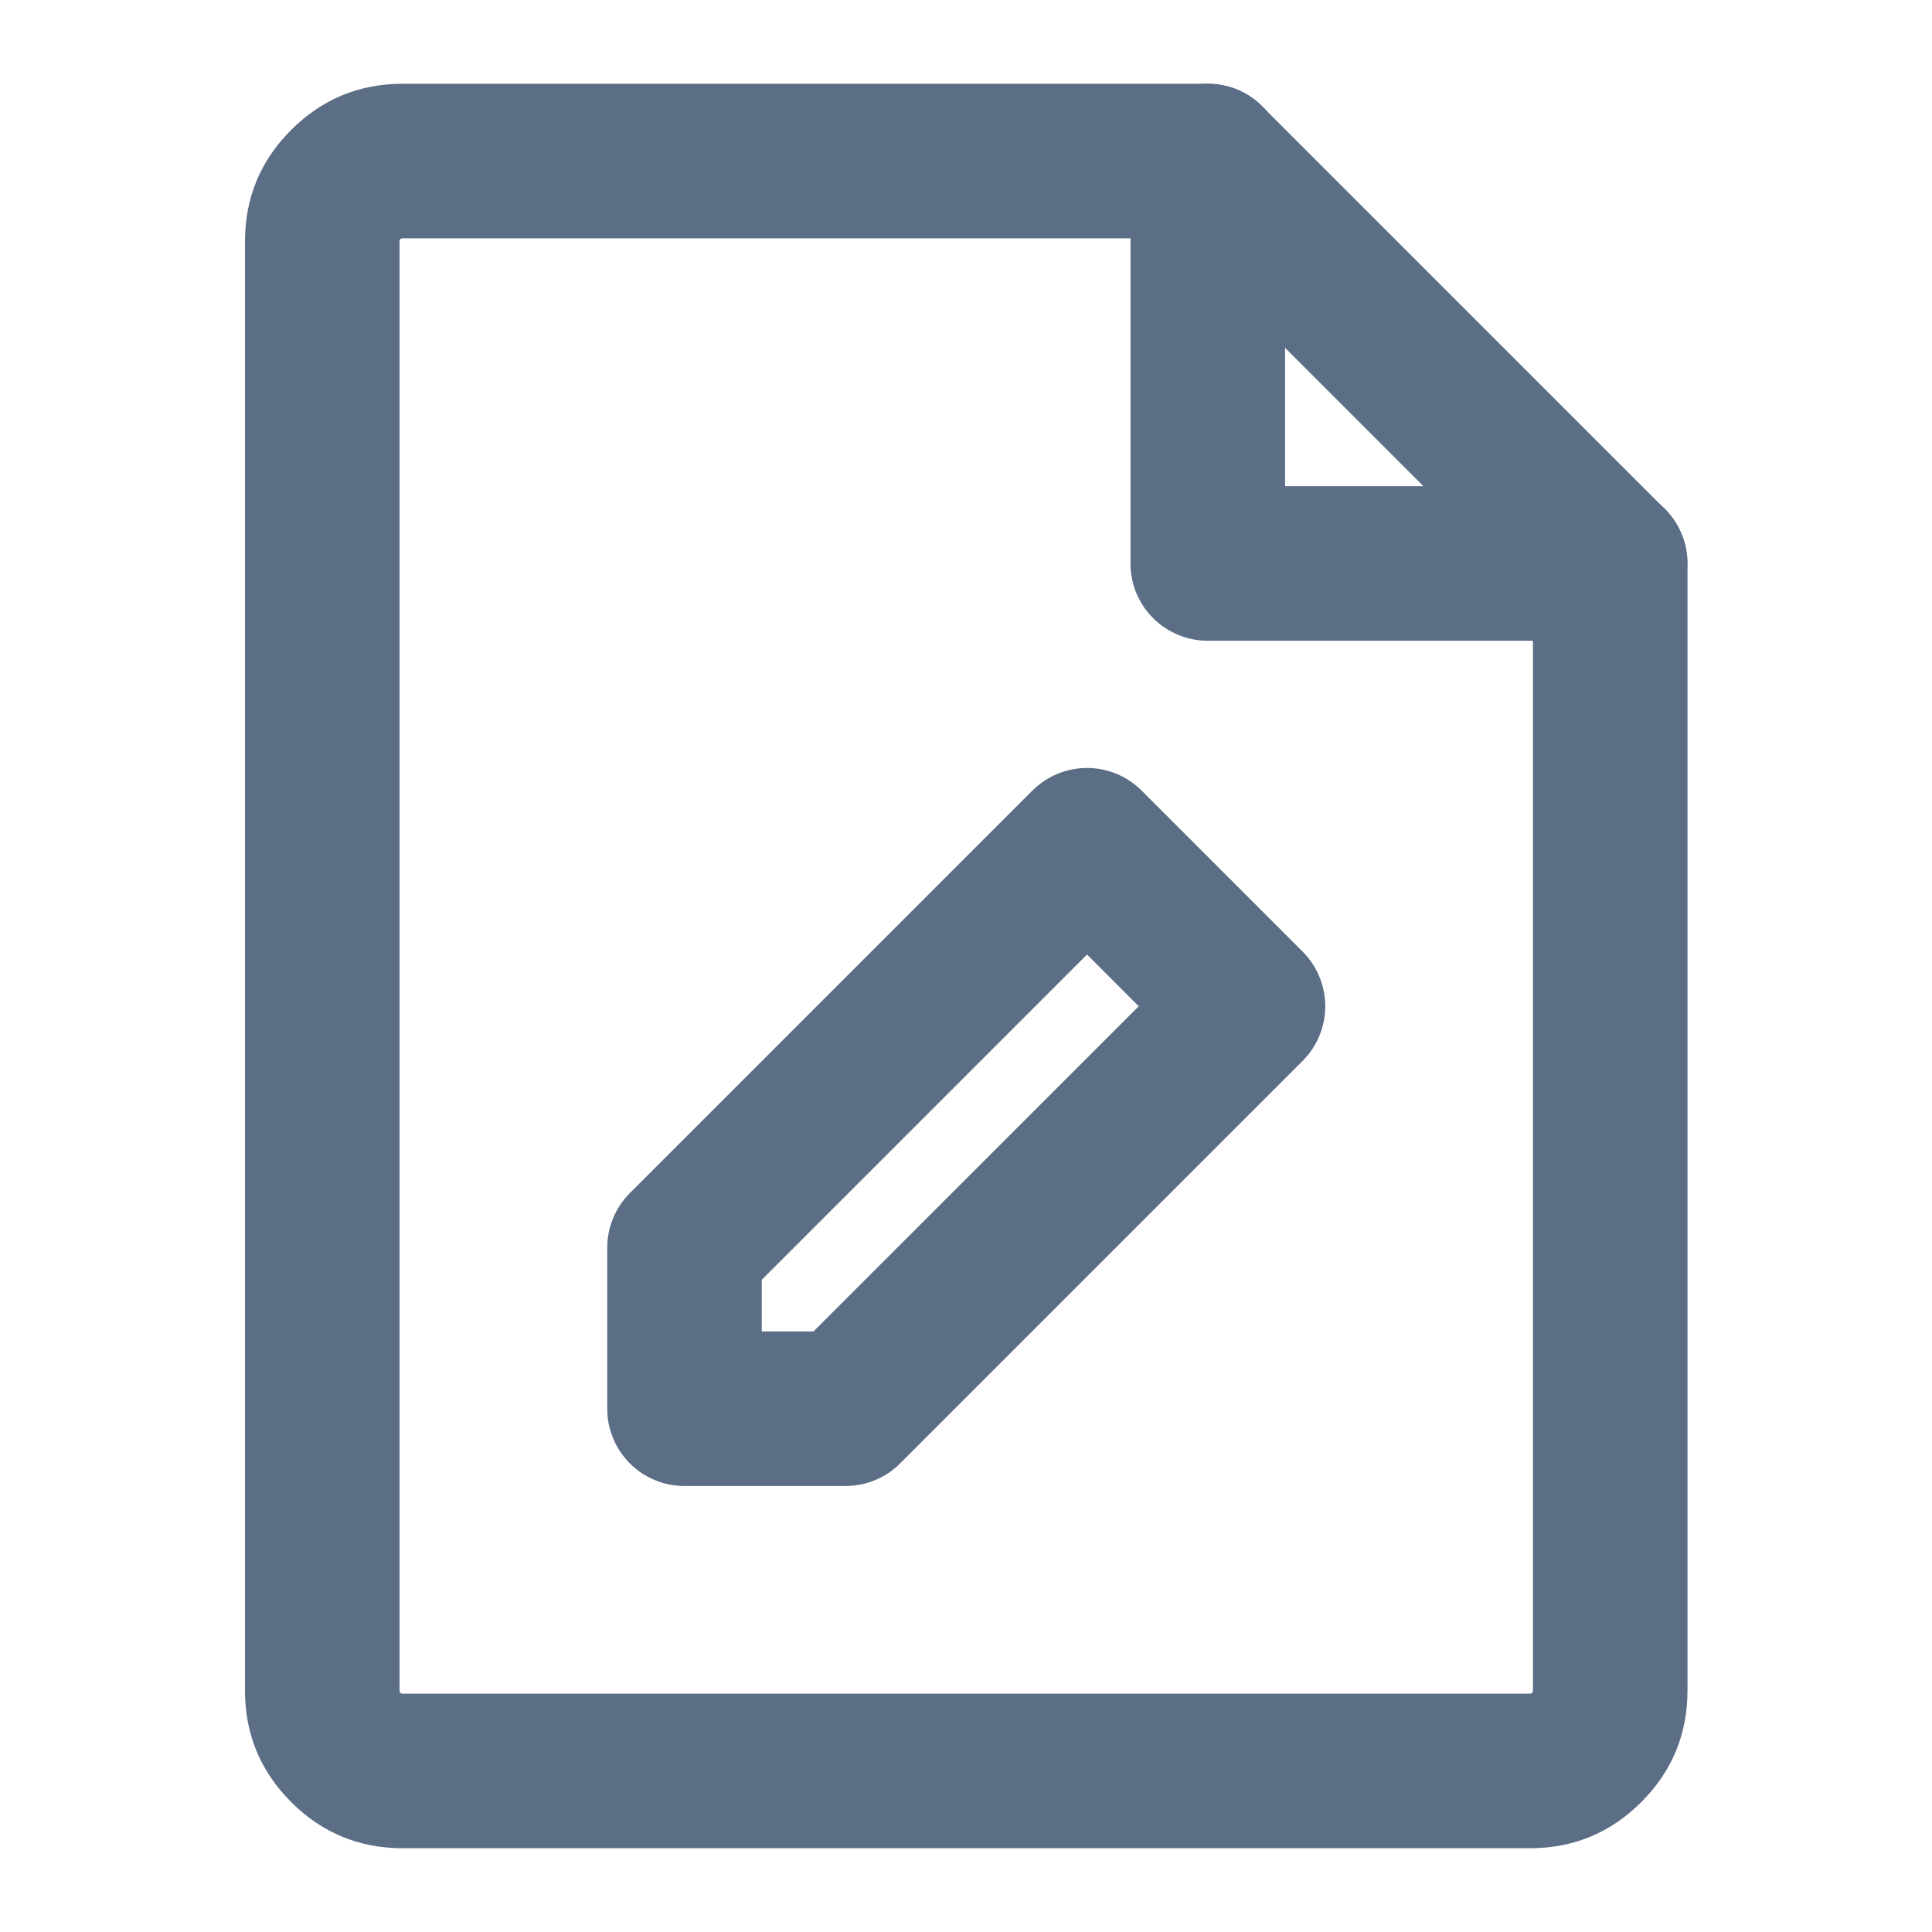 <svg xmlns="http://www.w3.org/2000/svg" xmlns:xlink="http://www.w3.org/1999/xlink" fill="none" version="1.1" width="20" height="20" viewBox="0 0 20 20"><defs><clipPath id="master_svg0_175_38143"><rect x="0" y="0" width="20" height="20" rx="0"/></clipPath></defs><g clip-path="url(#master_svg0_175_38143)"><g><path d="M2.536,2.5L2.536,17.5Q2.536,18.176,3.014,18.655Q3.493,19.133,4.169,19.133L15.836,19.133Q16.513,19.133,16.991,18.655Q17.469,18.176,17.469,17.5L17.469,5.833Q17.469,5.754,17.454,5.677Q17.439,5.6,17.408,5.527Q17.378,5.454,17.334,5.389Q17.291,5.323,17.235,5.267Q17.179,5.212,17.114,5.168Q17.048,5.124,16.975,5.094Q16.903,5.064,16.825,5.049Q16.748,5.033,16.669,5.033L13.303,5.033L13.303,1.667Q13.303,1.588,13.287,1.51Q13.272,1.433,13.242,1.36Q13.212,1.288,13.168,1.222Q13.124,1.157,13.068,1.101Q13.013,1.045,12.947,1.001Q12.882,0.958,12.809,0.927Q12.736,0.897,12.659,0.882Q12.581,0.867,12.503,0.867L4.169,0.867Q3.493,0.867,3.014,1.345Q2.536,1.823,2.536,2.5ZM4.169,17.533Q4.136,17.533,4.136,17.5L4.136,2.5Q4.136,2.467,4.169,2.467L11.703,2.467L11.703,5.833Q11.703,5.912,11.718,5.989Q11.733,6.067,11.763,6.139Q11.794,6.212,11.837,6.278Q11.881,6.343,11.937,6.399Q11.993,6.455,12.058,6.498Q12.124,6.542,12.196,6.572Q12.269,6.602,12.347,6.618Q12.424,6.633,12.503,6.633L15.869,6.633L15.869,17.5Q15.869,17.533,15.836,17.533L4.169,17.533Z" fill-rule="evenodd" fill="#5C6E86" fill-opacity="1" style="mix-blend-mode:passthrough"/></g><g><path d="M11.934,2.232Q11.822,2.12,11.761,1.973Q11.7,1.826,11.7,1.667Q11.7,1.588,11.715,1.51Q11.731,1.433,11.761,1.36Q11.791,1.288,11.835,1.222Q11.879,1.157,11.934,1.101Q11.99,1.045,12.056,1.001Q12.121,0.958,12.194,0.927Q12.267,0.897,12.344,0.882Q12.421,0.867,12.5,0.867Q12.659,0.867,12.806,0.927Q12.953,0.988,13.066,1.101L17.232,5.267Q17.345,5.38,17.406,5.527Q17.467,5.674,17.467,5.833Q17.467,5.912,17.451,5.989Q17.436,6.067,17.406,6.139Q17.376,6.212,17.332,6.278Q17.288,6.343,17.232,6.399Q17.177,6.455,17.111,6.498Q17.046,6.542,16.973,6.572Q16.9,6.602,16.823,6.618Q16.745,6.633,16.667,6.633Q16.508,6.633,16.361,6.572Q16.213,6.511,16.101,6.399L11.934,2.232Z" fill-rule="evenodd" fill="#5C6E86" fill-opacity="1" style="mix-blend-mode:passthrough"/></g><g><path d="M6.286,14.583Q6.286,14.662,6.301,14.739Q6.317,14.817,6.347,14.889Q6.377,14.962,6.421,15.028Q6.465,15.093,6.52,15.149Q6.576,15.205,6.641,15.249Q6.707,15.292,6.78,15.322Q6.853,15.353,6.93,15.368Q7.007,15.383,7.086,15.383L8.753,15.383Q8.912,15.383,9.059,15.322Q9.206,15.262,9.318,15.149L13.485,10.982Q13.597,10.87,13.658,10.723Q13.719,10.576,13.719,10.417Q13.719,10.258,13.658,10.111Q13.597,9.963,13.485,9.851L11.818,8.184Q11.763,8.129,11.697,8.085Q11.632,8.041,11.559,8.011Q11.486,7.981,11.409,7.965Q11.331,7.95,11.253,7.95Q11.174,7.95,11.097,7.965Q11.019,7.981,10.946,8.011Q10.874,8.041,10.808,8.085Q10.743,8.129,10.687,8.184L6.52,12.351Q6.408,12.463,6.347,12.611Q6.286,12.758,6.286,12.917L6.286,14.583ZM7.886,13.783L8.421,13.783L11.788,10.417L11.253,9.881L7.886,13.248L7.886,13.783Z" fill-rule="evenodd" fill="#5C6E86" fill-opacity="1" style="mix-blend-mode:passthrough"/></g></g></svg>